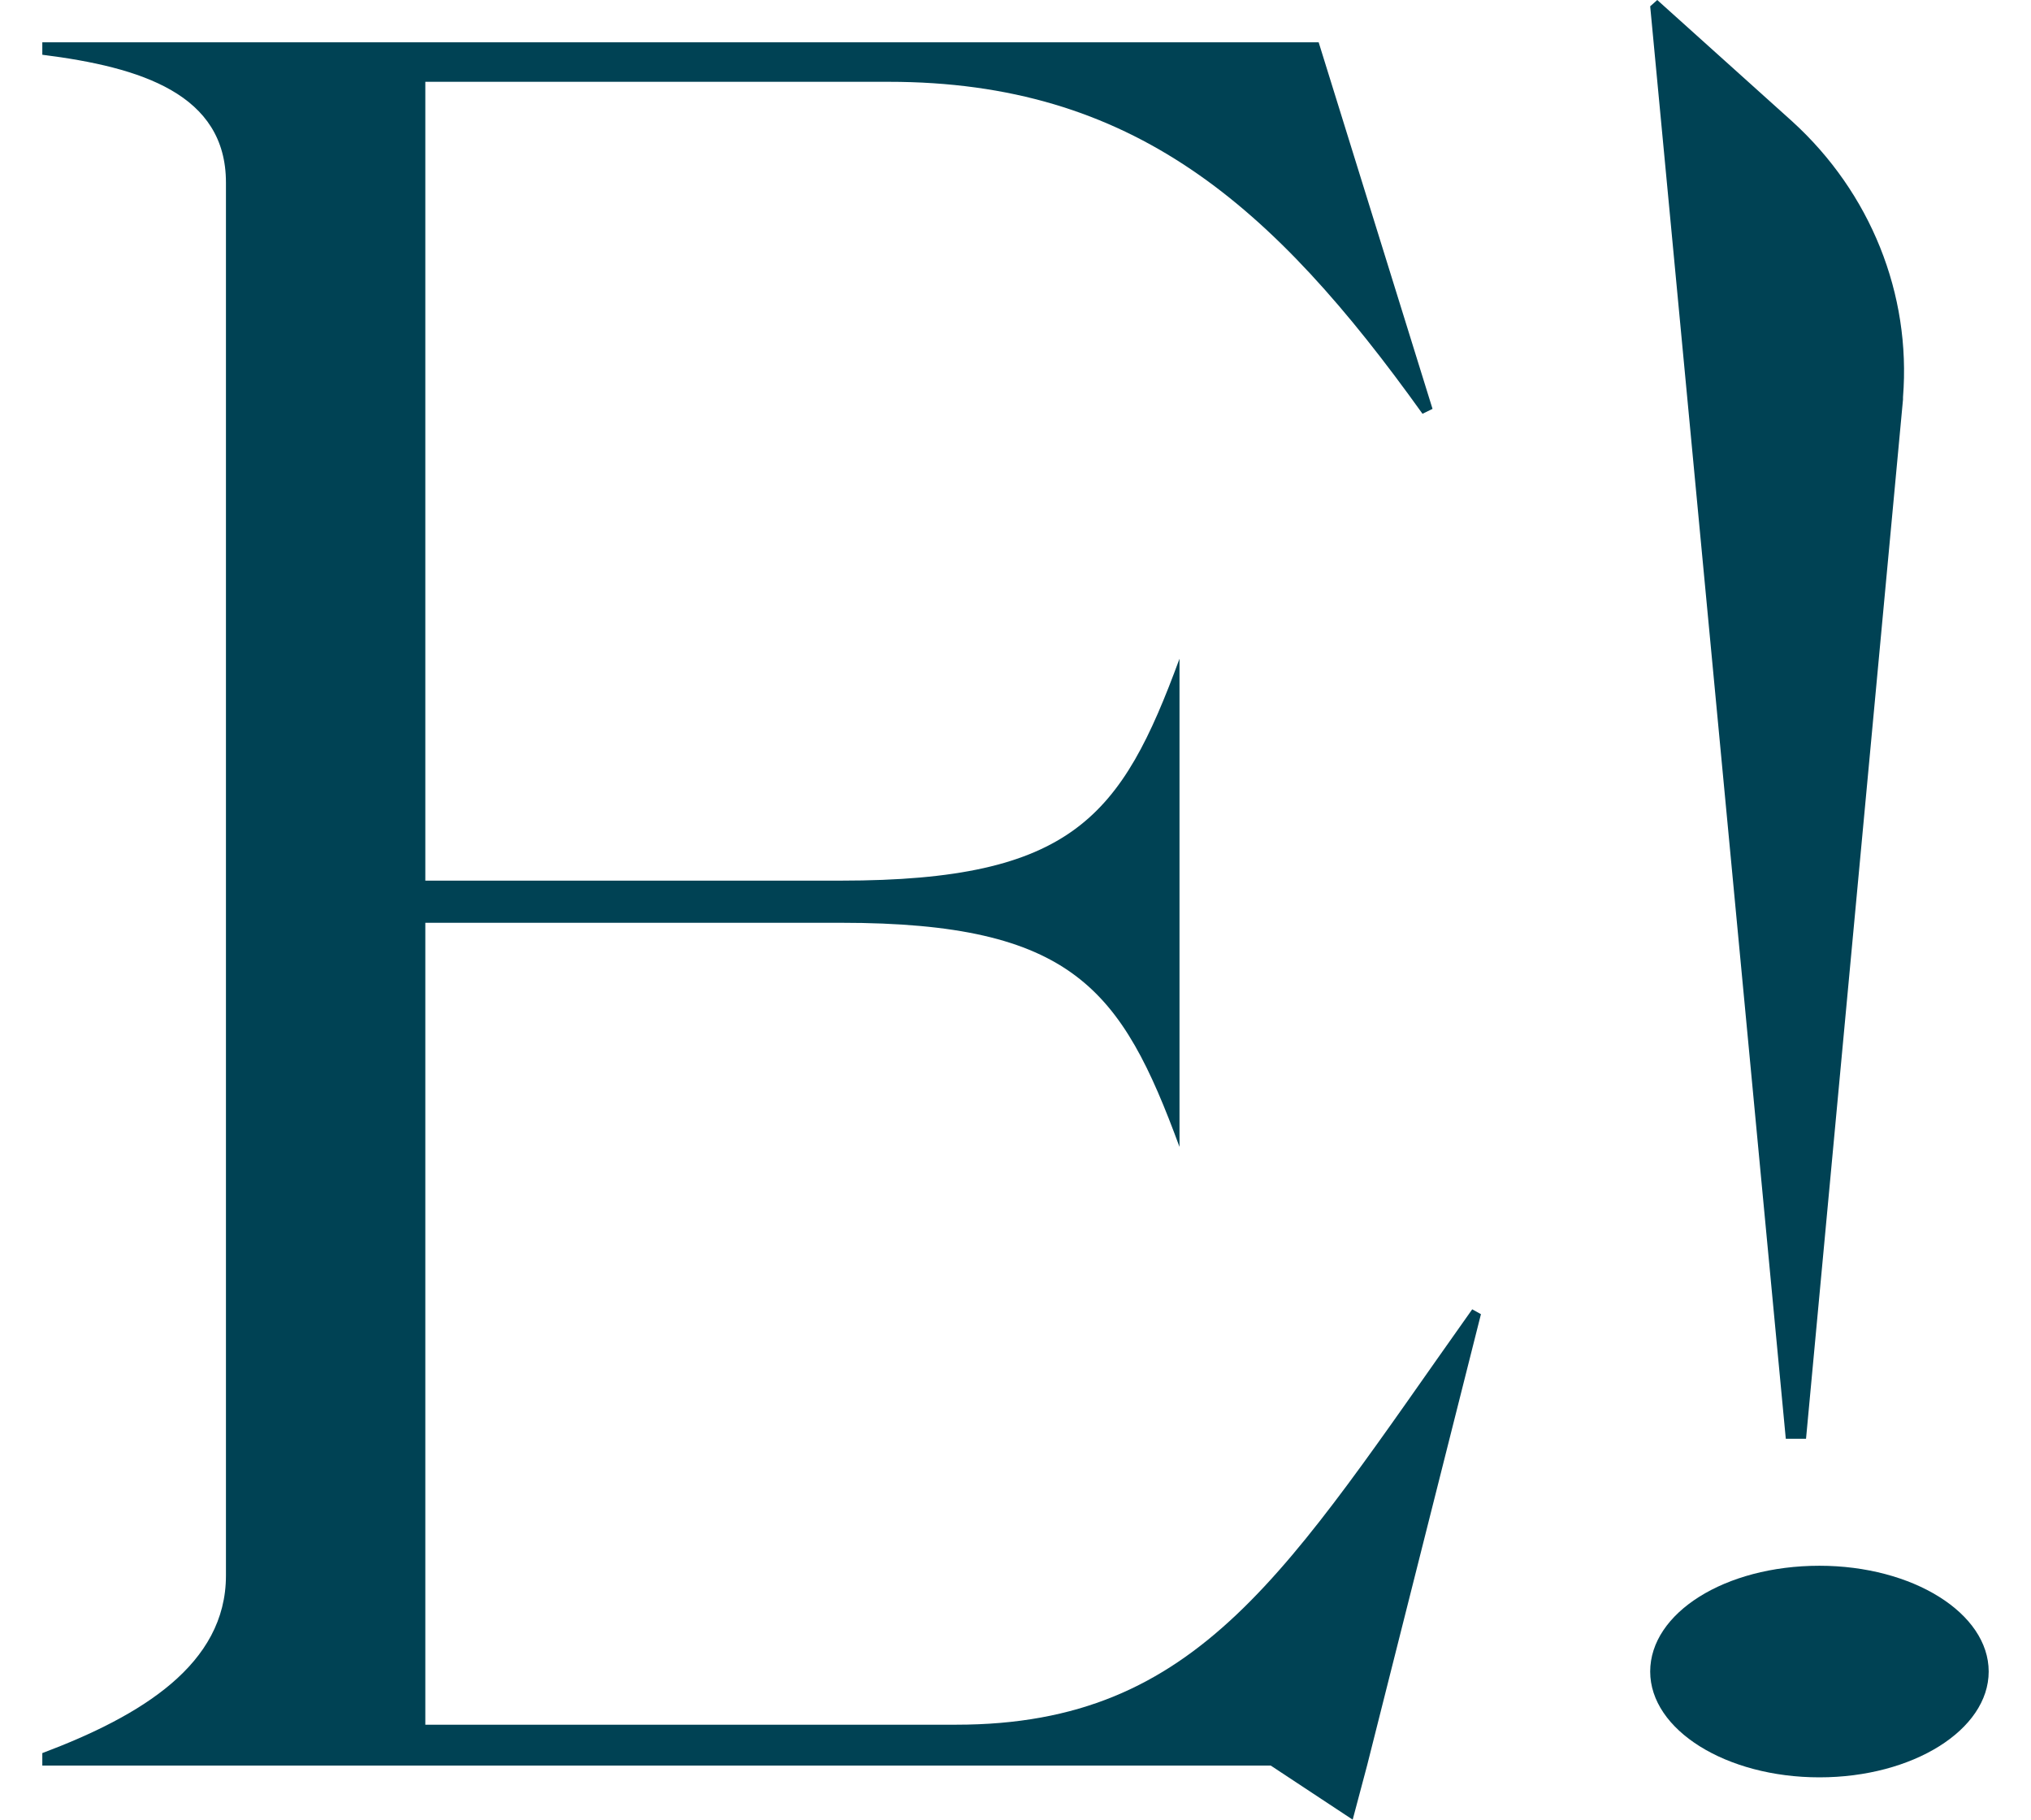 <?xml version="1.0" encoding="UTF-8"?>
<svg width="48px" height="43px" viewBox="0 0 48 43" version="1.1" xmlns="http://www.w3.org/2000/svg" xmlns:xlink="http://www.w3.org/1999/xlink">
    <title>e!21_icon-09</title>
    <g id="Home" stroke="none" stroke-width="1" fill="none" fill-rule="evenodd">
        <g id="Desktop-HD" transform="translate(-47, -489)" fill="#004254" fill-rule="nonzero">
            <g id="e!21_icon-09" transform="translate(47.625, 489)">
                <path d="M21.973,40.756 L9.427,40.756 L9.427,21.806 L19.251,21.806 C24.736,21.806 25.88,23.379 27.251,27.102 L27.251,15.566 C25.88,19.289 24.736,20.81 19.251,20.81 L9.427,20.81 L9.427,1.933 L20.375,1.933 C26.148,1.933 29.457,4.838 32.994,9.778 L33.231,9.662 L30.54,1 L0.375,1 L0.375,1.294 C2.715,1.587 4.715,2.227 4.715,4.314 L4.715,37.232 C4.715,39.33 2.715,40.546 0.375,41.427 L0.375,41.721 L29.406,41.721 L31.344,43 L31.684,41.721 L34.375,31.055 L34.169,30.94 C29.798,37.096 27.746,40.756 21.973,40.756 Z" id="Path"></path>
                <path d="M42.058,34 L44.35,9.44 L44.35,9.386 C44.544,6.948 43.584,4.556 41.735,2.872 L38.542,0 L38.375,0.149 L41.58,34 L42.058,34 Z" id="Path"></path>
                <path d="M42.375,37 C40.134,37 38.375,38.121 38.375,39.5 C38.375,40.879 40.168,42 42.375,42 C44.582,42 46.375,40.879 46.375,39.5 C46.375,38.121 44.582,37 42.375,37 Z" id="Path"></path>
            </g>
        </g>
    </g>
</svg>